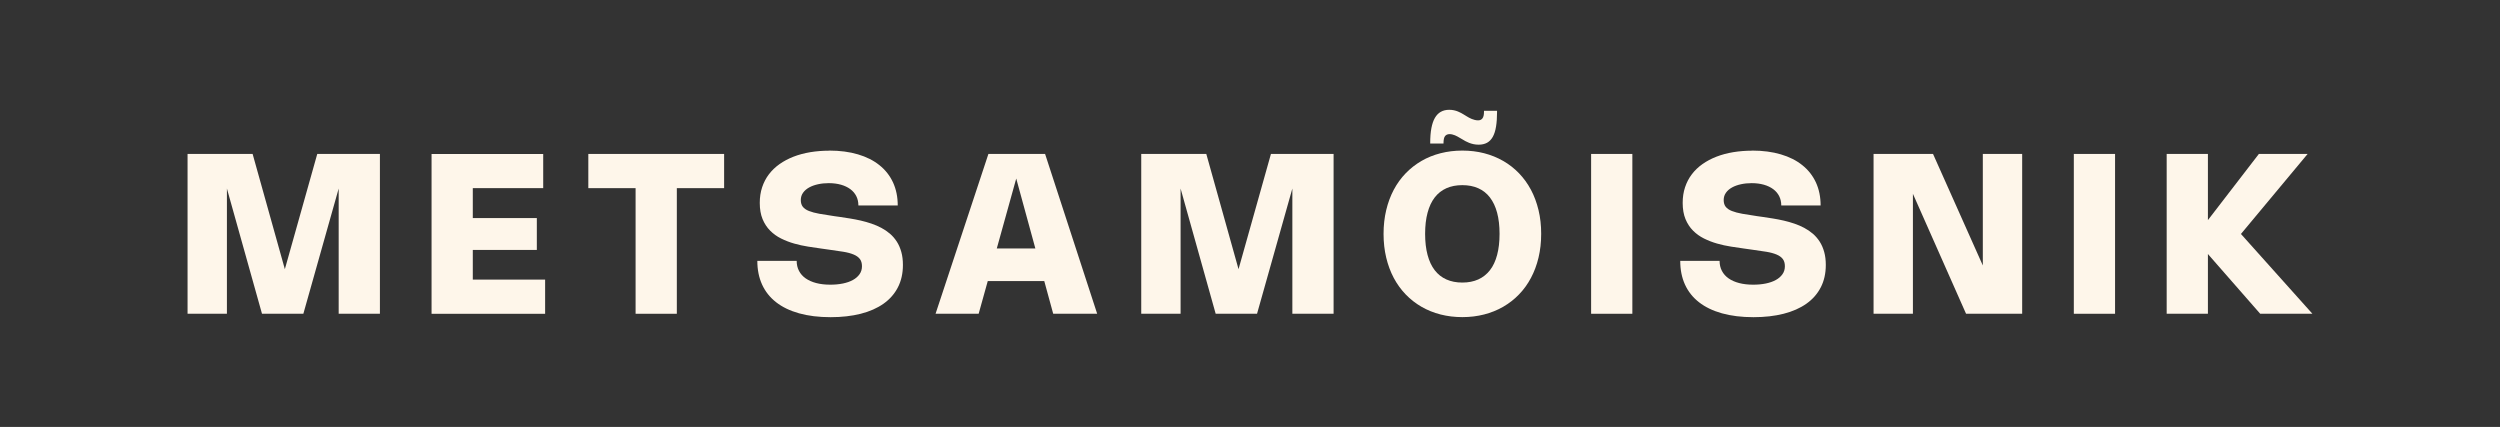 <svg xmlns="http://www.w3.org/2000/svg" id="Layer_1" viewBox="0 0 850 145.16"><rect x="0" y="0" width="850" height="145.16" fill="#333333" stroke="none"/><defs><style>.cls-1{fill:#FEF6EA;}</style></defs><path class="cls-1" d="M129.17,52.34v54.34h-14.02v-42.58l-12.01,42.58h-14.06l-11.93-42.58v42.58h-13.38v-54.34h22.12l10.96,39.18,11.02-39.18h21.3Z"></path><path class="cls-1" d="M184.69,52.34v11.63h-23.94v10.17h21.77v10.83h-21.77v10.09h24.59v11.63h-38.61v-54.34h37.96Z"></path><path class="cls-1" d="M246.19,63.97h-16.07v42.71h-14.02v-42.71h-16.07v-11.63h46.17v11.63Z"></path><path class="cls-1" d="M281.97,51.2c3.61,0,6.85.43,9.73,1.28,2.88.85,5.32,2.08,7.32,3.69,2.01,1.6,3.54,3.56,4.61,5.86,1.06,2.31,1.6,4.92,1.6,7.83h-13.38c0-1.18-.24-2.24-.71-3.17s-1.15-1.73-2.03-2.38c-.88-.65-1.94-1.16-3.18-1.51s-2.63-.53-4.16-.53c-1.27,0-2.47.12-3.62.37s-2.16.61-3.03,1.09-1.57,1.08-2.08,1.8c-.51.72-.77,1.54-.77,2.48s.23,1.72.69,2.3c.46.58,1.16,1.06,2.1,1.43.94.37,2.12.69,3.53.94,1.42.25,3.08.52,5,.8l1.92.27c1.13.17,2.3.35,3.52.54,1.22.2,2.43.43,3.65.71,1.22.28,2.41.62,3.59,1.02,1.18.4,2.3.88,3.36,1.44s2.05,1.23,2.95,2,1.67,1.67,2.33,2.69,1.16,2.18,1.53,3.5c.37,1.31.55,2.79.55,4.44,0,2.86-.57,5.4-1.71,7.61-1.14,2.21-2.77,4.07-4.9,5.57s-4.71,2.64-7.74,3.41c-3.03.77-6.44,1.16-10.23,1.16-4.04,0-7.61-.44-10.72-1.31s-5.71-2.13-7.81-3.77c-2.1-1.64-3.69-3.64-4.77-6.01-1.08-2.37-1.62-5.05-1.62-8.06h13.38c0,1.27.26,2.4.79,3.41s1.28,1.86,2.27,2.55,2.19,1.22,3.6,1.59,3.01.55,4.8.55c1.52,0,2.94-.13,4.25-.4,1.31-.27,2.44-.66,3.4-1.19.96-.53,1.71-1.18,2.26-1.96.55-.78.83-1.68.83-2.71s-.24-1.85-.71-2.47c-.48-.62-1.18-1.13-2.11-1.52s-2.09-.71-3.49-.94-3-.47-4.83-.71l-2.55-.36c-1.46-.2-2.99-.43-4.6-.68-1.61-.25-3.19-.6-4.75-1.04-1.56-.44-3.04-1.02-4.46-1.72-1.41-.7-2.66-1.6-3.73-2.68-1.08-1.08-1.93-2.39-2.57-3.93-.63-1.54-.95-3.37-.95-5.5,0-1.92.27-3.7.81-5.32s1.3-3.09,2.3-4.4c1-1.31,2.2-2.47,3.62-3.47s3-1.84,4.75-2.52,3.65-1.19,5.7-1.53,4.21-.51,6.48-.51Z"></path><path class="cls-1" d="M318.09,106.68l17.97-54.34h19.27l17.71,54.34h-14.95l-3.04-11.12h-19.21l-3.1,11.12h-14.65ZM352.02,84.47l-6.5-23.77-6.61,23.77h13.11Z"></path><path class="cls-1" d="M453.42,52.34v54.34h-14.02v-42.58l-12.01,42.58h-14.06l-11.93-42.58v42.58h-13.38v-54.34h22.12l10.96,39.18,11.02-39.18h21.3Z"></path><path class="cls-1" d="M470.41,79.51c0-2.86.3-5.55.9-8.07s1.46-4.82,2.57-6.92c1.12-2.1,2.47-3.97,4.06-5.61s3.38-3.04,5.36-4.19,4.14-2.02,6.48-2.62,4.81-.9,7.42-.9,5.08.3,7.41.9c2.33.6,4.49,1.48,6.48,2.62s3.78,2.54,5.37,4.19c1.59,1.65,2.94,3.52,4.06,5.61,1.12,2.1,1.97,4.4,2.58,6.92s.9,5.2.9,8.07-.3,5.55-.9,8.07-1.46,4.82-2.58,6.92c-1.11,2.1-2.47,3.97-4.06,5.61-1.59,1.65-3.38,3.04-5.37,4.19-1.99,1.15-4.15,2.02-6.49,2.62s-4.8.9-7.4.9-5.08-.3-7.42-.9-4.5-1.48-6.48-2.62c-1.98-1.15-3.77-2.54-5.36-4.19-1.59-1.65-2.94-3.52-4.06-5.61-1.11-2.1-1.97-4.4-2.57-6.92s-.9-5.2-.9-8.07ZM484.54,79.51c0,2.71.28,5.1.83,7.17.55,2.07,1.36,3.8,2.43,5.19s2.39,2.44,3.97,3.14c1.58.71,3.38,1.06,5.42,1.06s3.84-.35,5.42-1.06c1.57-.71,2.89-1.76,3.97-3.14s1.89-3.12,2.44-5.19c.55-2.07.83-4.46.83-7.17s-.28-5.12-.83-7.18-1.37-3.79-2.44-5.19-2.4-2.44-3.97-3.14c-1.57-.7-3.38-1.05-5.42-1.05s-3.85.35-5.42,1.05-2.9,1.75-3.97,3.14-1.88,3.12-2.43,5.19c-.55,2.06-.83,4.46-.83,7.18ZM509,37.98c0,1.98-.12,3.67-.35,5.08-.23,1.41-.6,2.57-1.11,3.48-.51.91-1.16,1.57-1.95,2-.79.43-1.74.65-2.84.65-.63,0-1.22-.06-1.77-.18-.54-.12-1.04-.27-1.5-.45-.46-.18-.87-.37-1.23-.57-.36-.2-.67-.39-.94-.55l-1.16-.67c-.19-.11-.41-.24-.66-.38-.25-.14-.51-.27-.8-.38-.28-.11-.58-.21-.89-.29-.31-.08-.62-.12-.94-.12-.68,0-1.2.23-1.55.68s-.52,1.26-.52,2.41v.11h-4.52v-.19c0-3.84.53-6.68,1.59-8.52,1.06-1.84,2.68-2.76,4.87-2.76.57,0,1.1.05,1.6.16s.94.24,1.35.41c.41.17.77.34,1.09.51.32.18.6.34.85.49l1.1.67c.22.13.46.27.74.43.28.16.59.3.92.44.33.13.69.25,1.05.34.37.09.75.14,1.14.14.62,0,1.11-.22,1.46-.67s.53-1.2.53-2.28v-.29h4.43v.29Z"></path><path class="cls-1" d="M555,106.68h-14.02v-54.34h14.02v54.34Z"></path><path class="cls-1" d="M595.75,51.2c3.61,0,6.85.43,9.73,1.28,2.88.85,5.32,2.08,7.32,3.69,2.01,1.6,3.54,3.56,4.61,5.86,1.06,2.31,1.6,4.92,1.6,7.83h-13.38c0-1.18-.24-2.24-.71-3.17s-1.15-1.73-2.03-2.38c-.88-.65-1.94-1.16-3.18-1.51s-2.63-.53-4.16-.53c-1.27,0-2.47.12-3.62.37s-2.16.61-3.03,1.09-1.57,1.08-2.08,1.8c-.51.72-.77,1.54-.77,2.48s.23,1.72.69,2.3c.46.58,1.16,1.06,2.1,1.43.94.37,2.12.69,3.53.94,1.42.25,3.08.52,5,.8l1.92.27c1.13.17,2.3.35,3.52.54,1.22.2,2.43.43,3.65.71,1.22.28,2.41.62,3.59,1.02,1.18.4,2.3.88,3.36,1.44s2.05,1.23,2.95,2,1.67,1.67,2.33,2.69,1.16,2.18,1.53,3.5c.37,1.31.55,2.79.55,4.44,0,2.86-.57,5.4-1.71,7.61-1.14,2.21-2.77,4.07-4.9,5.57s-4.71,2.64-7.74,3.41c-3.03.77-6.44,1.16-10.23,1.16-4.04,0-7.61-.44-10.72-1.31s-5.71-2.13-7.81-3.77-3.69-3.64-4.77-6.01c-1.08-2.37-1.61-5.05-1.61-8.06h13.38c0,1.27.26,2.4.79,3.41s1.28,1.86,2.27,2.55,2.19,1.22,3.6,1.59,3.01.55,4.8.55c1.52,0,2.94-.13,4.25-.4,1.31-.27,2.44-.66,3.4-1.19.96-.53,1.71-1.18,2.26-1.96.55-.78.83-1.68.83-2.71s-.24-1.85-.71-2.47c-.48-.62-1.18-1.13-2.11-1.52s-2.09-.71-3.49-.94-3-.47-4.83-.71l-2.55-.36c-1.46-.2-2.99-.43-4.6-.68-1.61-.25-3.19-.6-4.75-1.04-1.56-.44-3.04-1.02-4.46-1.72-1.41-.7-2.66-1.6-3.73-2.68-1.08-1.08-1.93-2.39-2.57-3.93-.63-1.54-.95-3.37-.95-5.5,0-1.92.27-3.7.81-5.32.54-1.62,1.3-3.09,2.3-4.4.99-1.31,2.2-2.47,3.62-3.47s3-1.84,4.75-2.52,3.65-1.19,5.7-1.53,4.21-.51,6.48-.51Z"></path><path class="cls-1" d="M687.54,106.68h-19.08l-18.07-40.79v40.79h-13.38v-54.34h20.22l16.93,37.92v-37.92h13.38v54.34Z"></path><path class="cls-1" d="M719.12,106.68h-14.02v-54.34h14.02v54.34Z"></path><path class="cls-1" d="M761.92,79.55l24.3,27.13h-17.75l-17.78-20.31v20.31h-14.02v-54.34h14.02v22.5l17.33-22.5h16.57l-22.67,27.21Z"></path></svg>